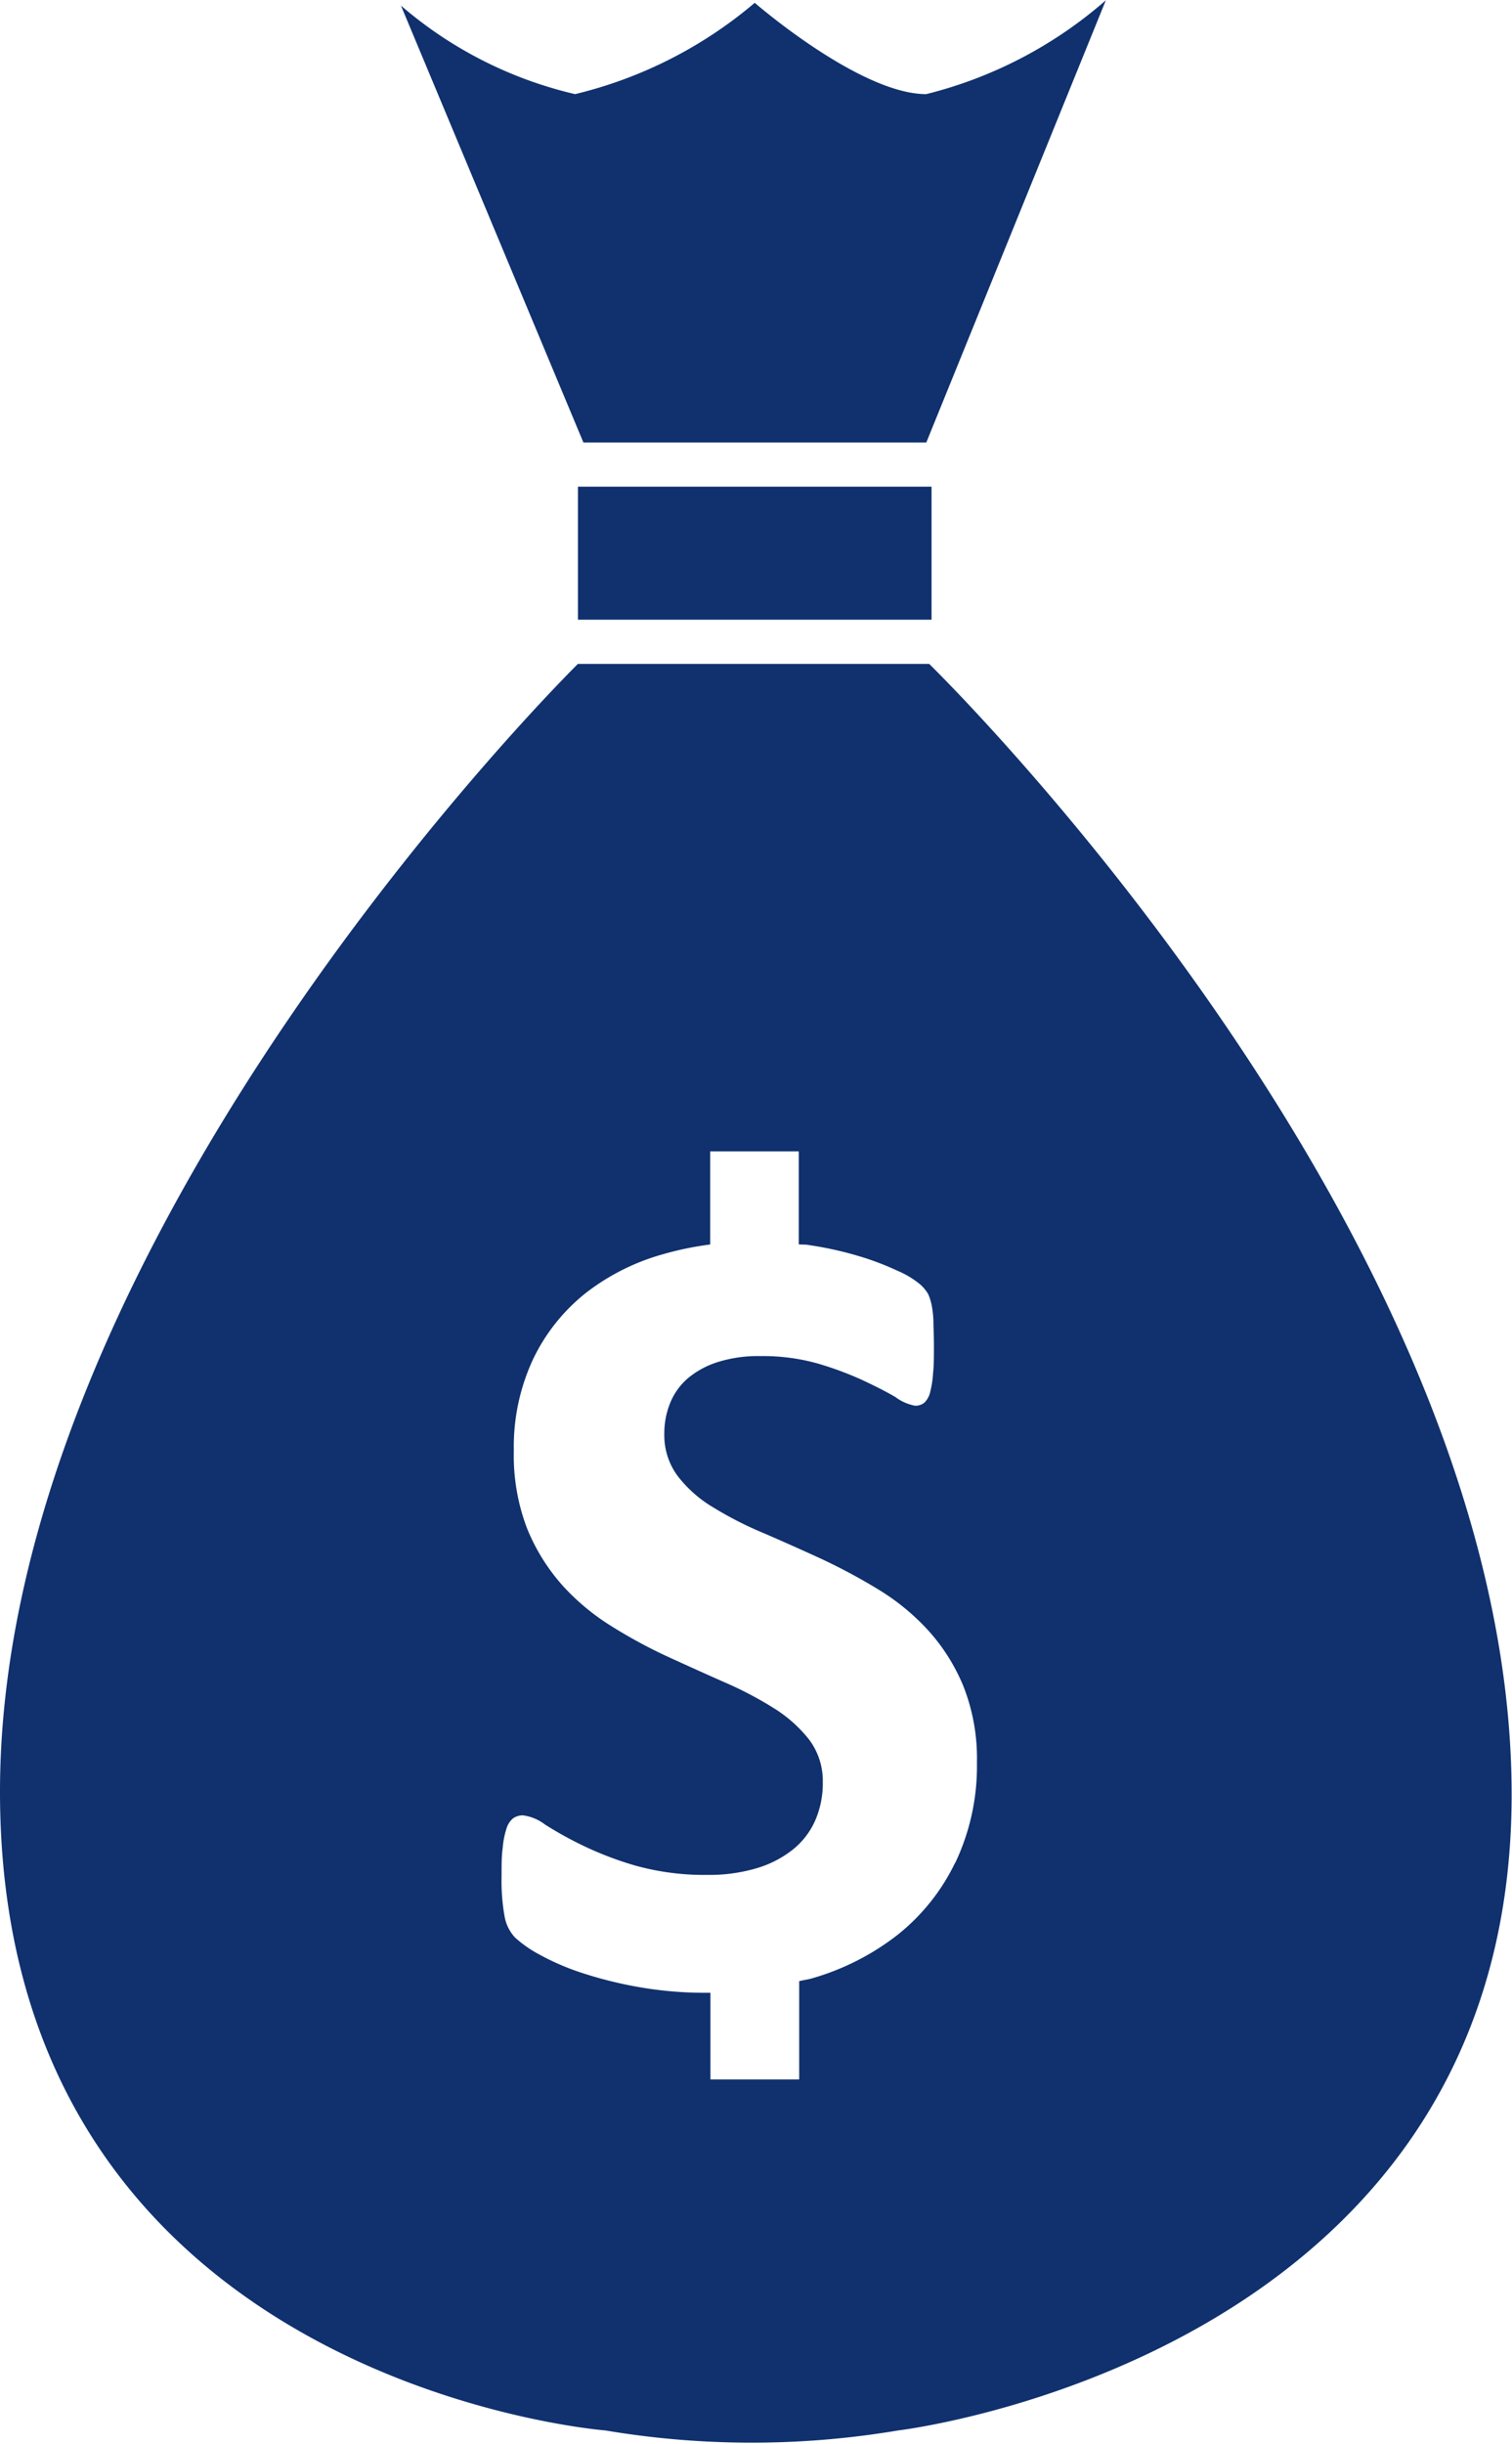 <svg xmlns="http://www.w3.org/2000/svg" width="20.951" height="33.853" viewBox="0 0 20.951 33.853">
  <path id="moneybag" d="M15.6,11h4.9V9.157H15.6Zm4.866.612H15.6S7.592,19.5,7.592,27.235c0,8.2,8.388,8.849,8.388,8.849a12.228,12.228,0,0,0,4.058,0s8.5-1,8.5-8.809S20.463,11.608,20.463,11.608Zm.36,16.609a2.863,2.863,0,0,1-.8,1,3.49,3.49,0,0,1-1.182.6c-.057.017-.12.024-.178.039v1.361H17.436v-1.2c-.015,0-.03,0-.045,0a5.262,5.262,0,0,1-.969-.083,5.652,5.652,0,0,1-.79-.2,3.418,3.418,0,0,1-.572-.25,1.66,1.66,0,0,1-.331-.232.575.575,0,0,1-.145-.292,2.769,2.769,0,0,1-.042-.549c0-.161,0-.3.016-.4a1.138,1.138,0,0,1,.051-.265.291.291,0,0,1,.092-.145.231.231,0,0,1,.136-.042.639.639,0,0,1,.308.128,5.167,5.167,0,0,0,.51.284,4.66,4.66,0,0,0,.744.285,3.553,3.553,0,0,0,1,.128,2.3,2.3,0,0,0,.669-.09,1.486,1.486,0,0,0,.5-.253,1.067,1.067,0,0,0,.315-.4,1.285,1.285,0,0,0,.11-.54.953.953,0,0,0-.187-.588,1.89,1.89,0,0,0-.487-.436,5.081,5.081,0,0,0-.68-.358c-.254-.112-.517-.231-.786-.354a6.941,6.941,0,0,1-.786-.425,3.174,3.174,0,0,1-.682-.567,2.727,2.727,0,0,1-.487-.782,2.821,2.821,0,0,1-.186-1.082,2.866,2.866,0,0,1,.268-1.272,2.605,2.605,0,0,1,.724-.91,3.1,3.1,0,0,1,1.074-.541,4.364,4.364,0,0,1,.655-.135v-1.29H18.66v1.288c.05.006.1,0,.147.011a4.854,4.854,0,0,1,.669.147,3.831,3.831,0,0,1,.552.208,1.254,1.254,0,0,1,.319.193.567.567,0,0,1,.107.131.794.794,0,0,1,.046.145,1.391,1.391,0,0,1,.026.227c0,.09.007.2.007.338,0,.151,0,.279-.012.384a1.354,1.354,0,0,1-.039.257.3.3,0,0,1-.077.148.189.189,0,0,1-.136.046A.651.651,0,0,1,20,21.769c-.125-.074-.278-.151-.457-.235a4.594,4.594,0,0,0-.63-.233,2.811,2.811,0,0,0-.786-.1,1.865,1.865,0,0,0-.584.081,1.213,1.213,0,0,0-.417.224.893.893,0,0,0-.248.345,1.113,1.113,0,0,0-.081.426.948.948,0,0,0,.182.581,1.738,1.738,0,0,0,.491.436,4.986,4.986,0,0,0,.7.358q.389.168.794.354a8.127,8.127,0,0,1,.794.425,3.159,3.159,0,0,1,.694.568,2.661,2.661,0,0,1,.49.777,2.726,2.726,0,0,1,.187,1.055,3.127,3.127,0,0,1-.3,1.389Zm-.4-19.673,2.489-6.129a5.967,5.967,0,0,1-2.489,1.3c-.92,0-2.376-1.265-2.376-1.265a6.024,6.024,0,0,1-2.489,1.265,5.657,5.657,0,0,1-2.413-1.226l2.528,6.052h4.751Z" transform="translate(-7.592 -2.415)" fill="#10316e"/>
</svg>
